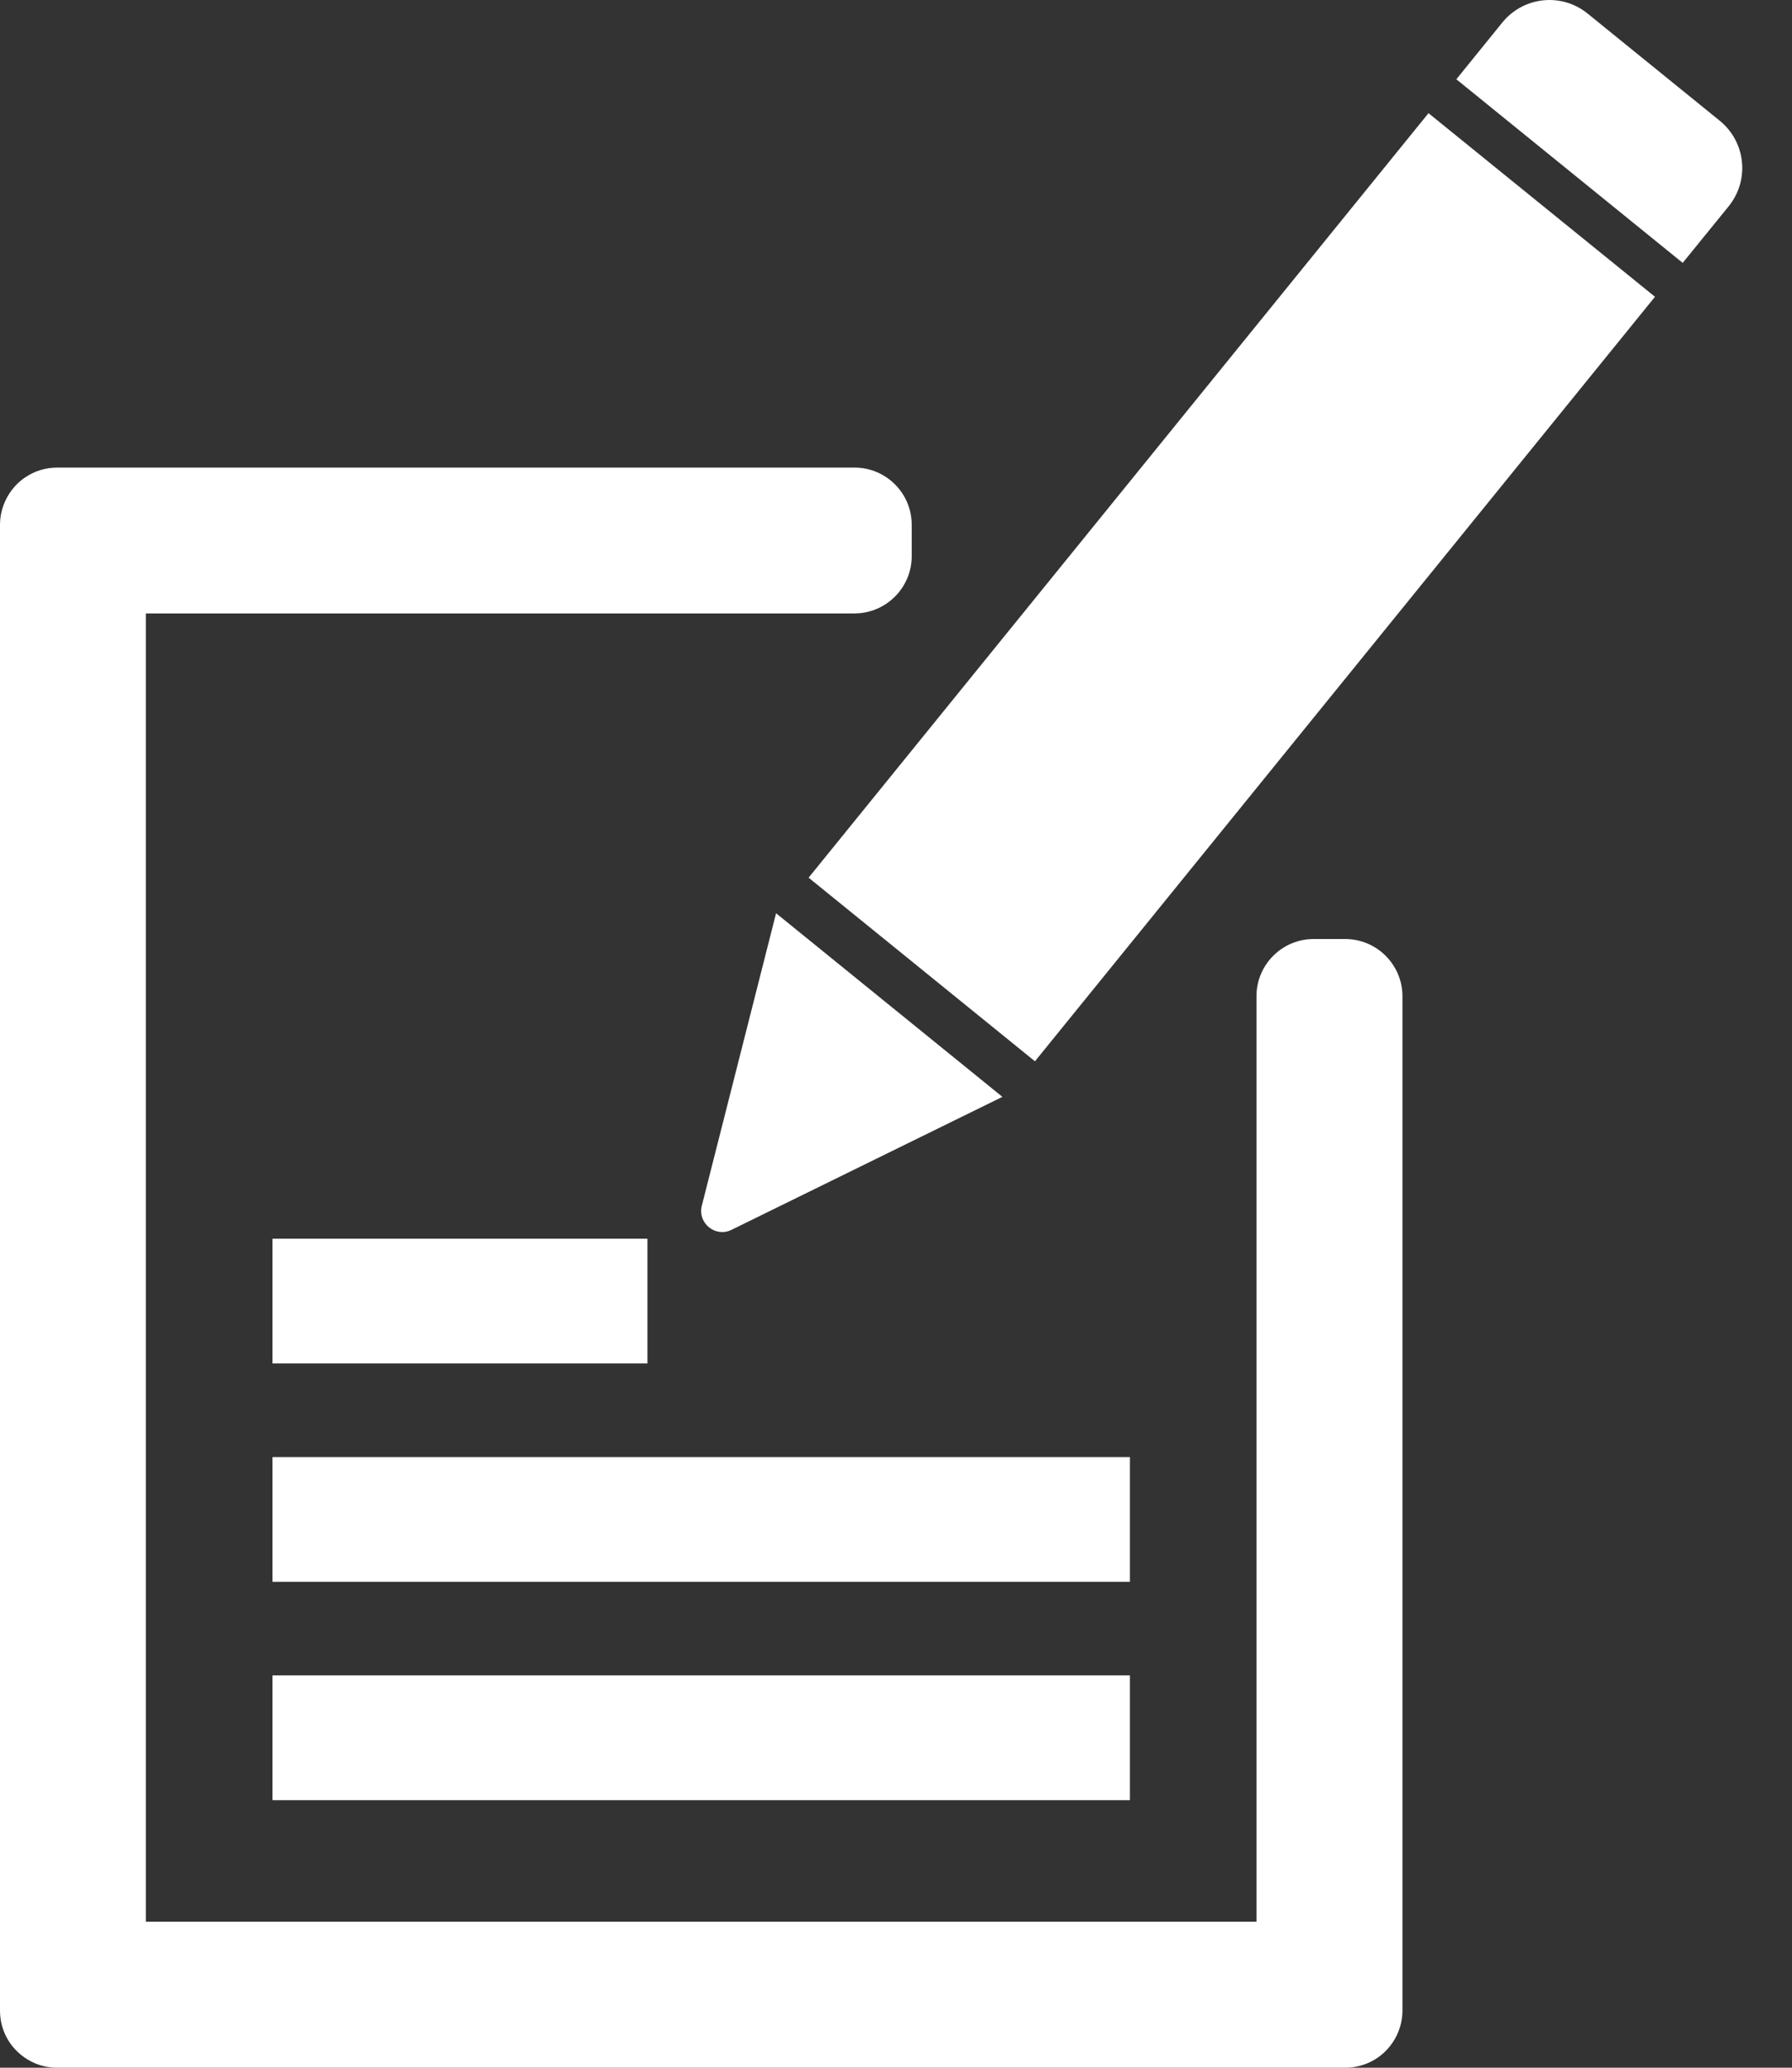 <svg width="13" height="15" viewBox="0 0 13 15" fill="none" xmlns="http://www.w3.org/2000/svg">
<rect x="0" y="0" width="13" height="15" fill="#333333" stroke="none"/>
<g clip-path="url(#clip0_2191_280)">
<path d="M10.363 0.821L12.006 2.153L7.508 7.699L5.866 6.367L10.363 0.821Z" fill="white"/>
<path d="M7.272 7.957L5.306 8.922C5.19 8.979 5.06 8.873 5.091 8.748L5.63 6.625L7.272 7.957H7.272Z" fill="white"/>
<path d="M11.518 0.099L12.476 0.876C12.665 1.03 12.694 1.306 12.541 1.496L12.207 1.907L10.565 0.575L10.898 0.164C11.052 -0.026 11.329 -0.055 11.518 0.099H11.518Z" fill="white"/>
<path d="M0.415 3.524C0.356 3.524 0.302 3.542 0.257 3.572C0.253 3.575 0.249 3.578 0.245 3.58C0.176 3.632 0.132 3.714 0.132 3.807V14.585C0.132 14.678 0.176 14.761 0.245 14.812C0.271 14.831 0.3 14.846 0.331 14.855C0.34 14.858 0.349 14.861 0.358 14.862C0.377 14.866 0.396 14.868 0.416 14.868H9.76C9.858 14.868 9.944 14.818 9.995 14.743C10.025 14.698 10.043 14.644 10.043 14.585V7.226C10.043 7.069 9.917 6.943 9.76 6.943H9.532C9.375 6.943 9.248 7.069 9.248 7.226V14.073H0.927V4.319H6.199C6.355 4.319 6.482 4.192 6.482 4.035V3.807C6.482 3.65 6.355 3.524 6.199 3.524H0.415Z" fill="white"/>
<path d="M9.759 15H0.415C0.387 15 0.359 14.997 0.332 14.992C0.318 14.989 0.305 14.985 0.292 14.982C0.247 14.968 0.205 14.946 0.167 14.918C0.061 14.839 0 14.718 0 14.585V3.807C0 3.677 0.063 3.552 0.167 3.474C0.172 3.471 0.177 3.466 0.183 3.463C0.252 3.416 0.332 3.392 0.416 3.392H6.199C6.428 3.392 6.614 3.578 6.614 3.807V4.035C6.614 4.263 6.428 4.45 6.199 4.45H1.058V13.941H9.115V7.227C9.115 6.998 9.301 6.812 9.53 6.812H9.759C9.987 6.812 10.174 6.998 10.174 7.227V14.585C10.174 14.668 10.149 14.749 10.103 14.817C10.026 14.932 9.897 15 9.759 15H9.759ZM0.415 3.655C0.384 3.655 0.355 3.664 0.33 3.681L0.324 3.686C0.286 3.714 0.264 3.759 0.264 3.807V14.585C0.264 14.633 0.286 14.678 0.324 14.707C0.338 14.717 0.353 14.725 0.37 14.73C0.374 14.731 0.379 14.732 0.384 14.733C0.394 14.736 0.405 14.737 0.416 14.737H9.76C9.81 14.737 9.858 14.712 9.885 14.67C9.902 14.645 9.911 14.616 9.911 14.585V7.227C9.911 7.143 9.843 7.075 9.76 7.075H9.532C9.448 7.075 9.38 7.143 9.38 7.227V14.205H0.795V4.187H6.198C6.282 4.187 6.35 4.119 6.35 4.035V3.807C6.35 3.723 6.282 3.655 6.198 3.655H0.415Z" fill="white"/>
<path d="M2.109 9.118H4.566V9.759H2.109V9.118Z" fill="white"/>
<path d="M4.697 9.891H1.977V8.986H4.697V9.891ZM2.24 9.627H4.434V9.25H2.24V9.627Z" fill="white"/>
<path d="M2.109 10.702H8.066V11.343H2.109V10.702Z" fill="white"/>
<path d="M8.197 11.475H1.977V10.57H8.197V11.475ZM2.24 11.211H7.934V10.834H2.24V11.211Z" fill="white"/>
<path d="M2.109 12.286H8.066V12.927H2.109V12.286Z" fill="white"/>
<path d="M8.197 13.059H1.977V12.154H8.197V13.059ZM2.24 12.795H7.934V12.418H2.24V12.795Z" fill="white"/>
</g>
<defs>
<clipPath id="clip0_2191_280">
<rect width="12.639" height="15" fill="white"/>
</clipPath>
</defs>
</svg>
